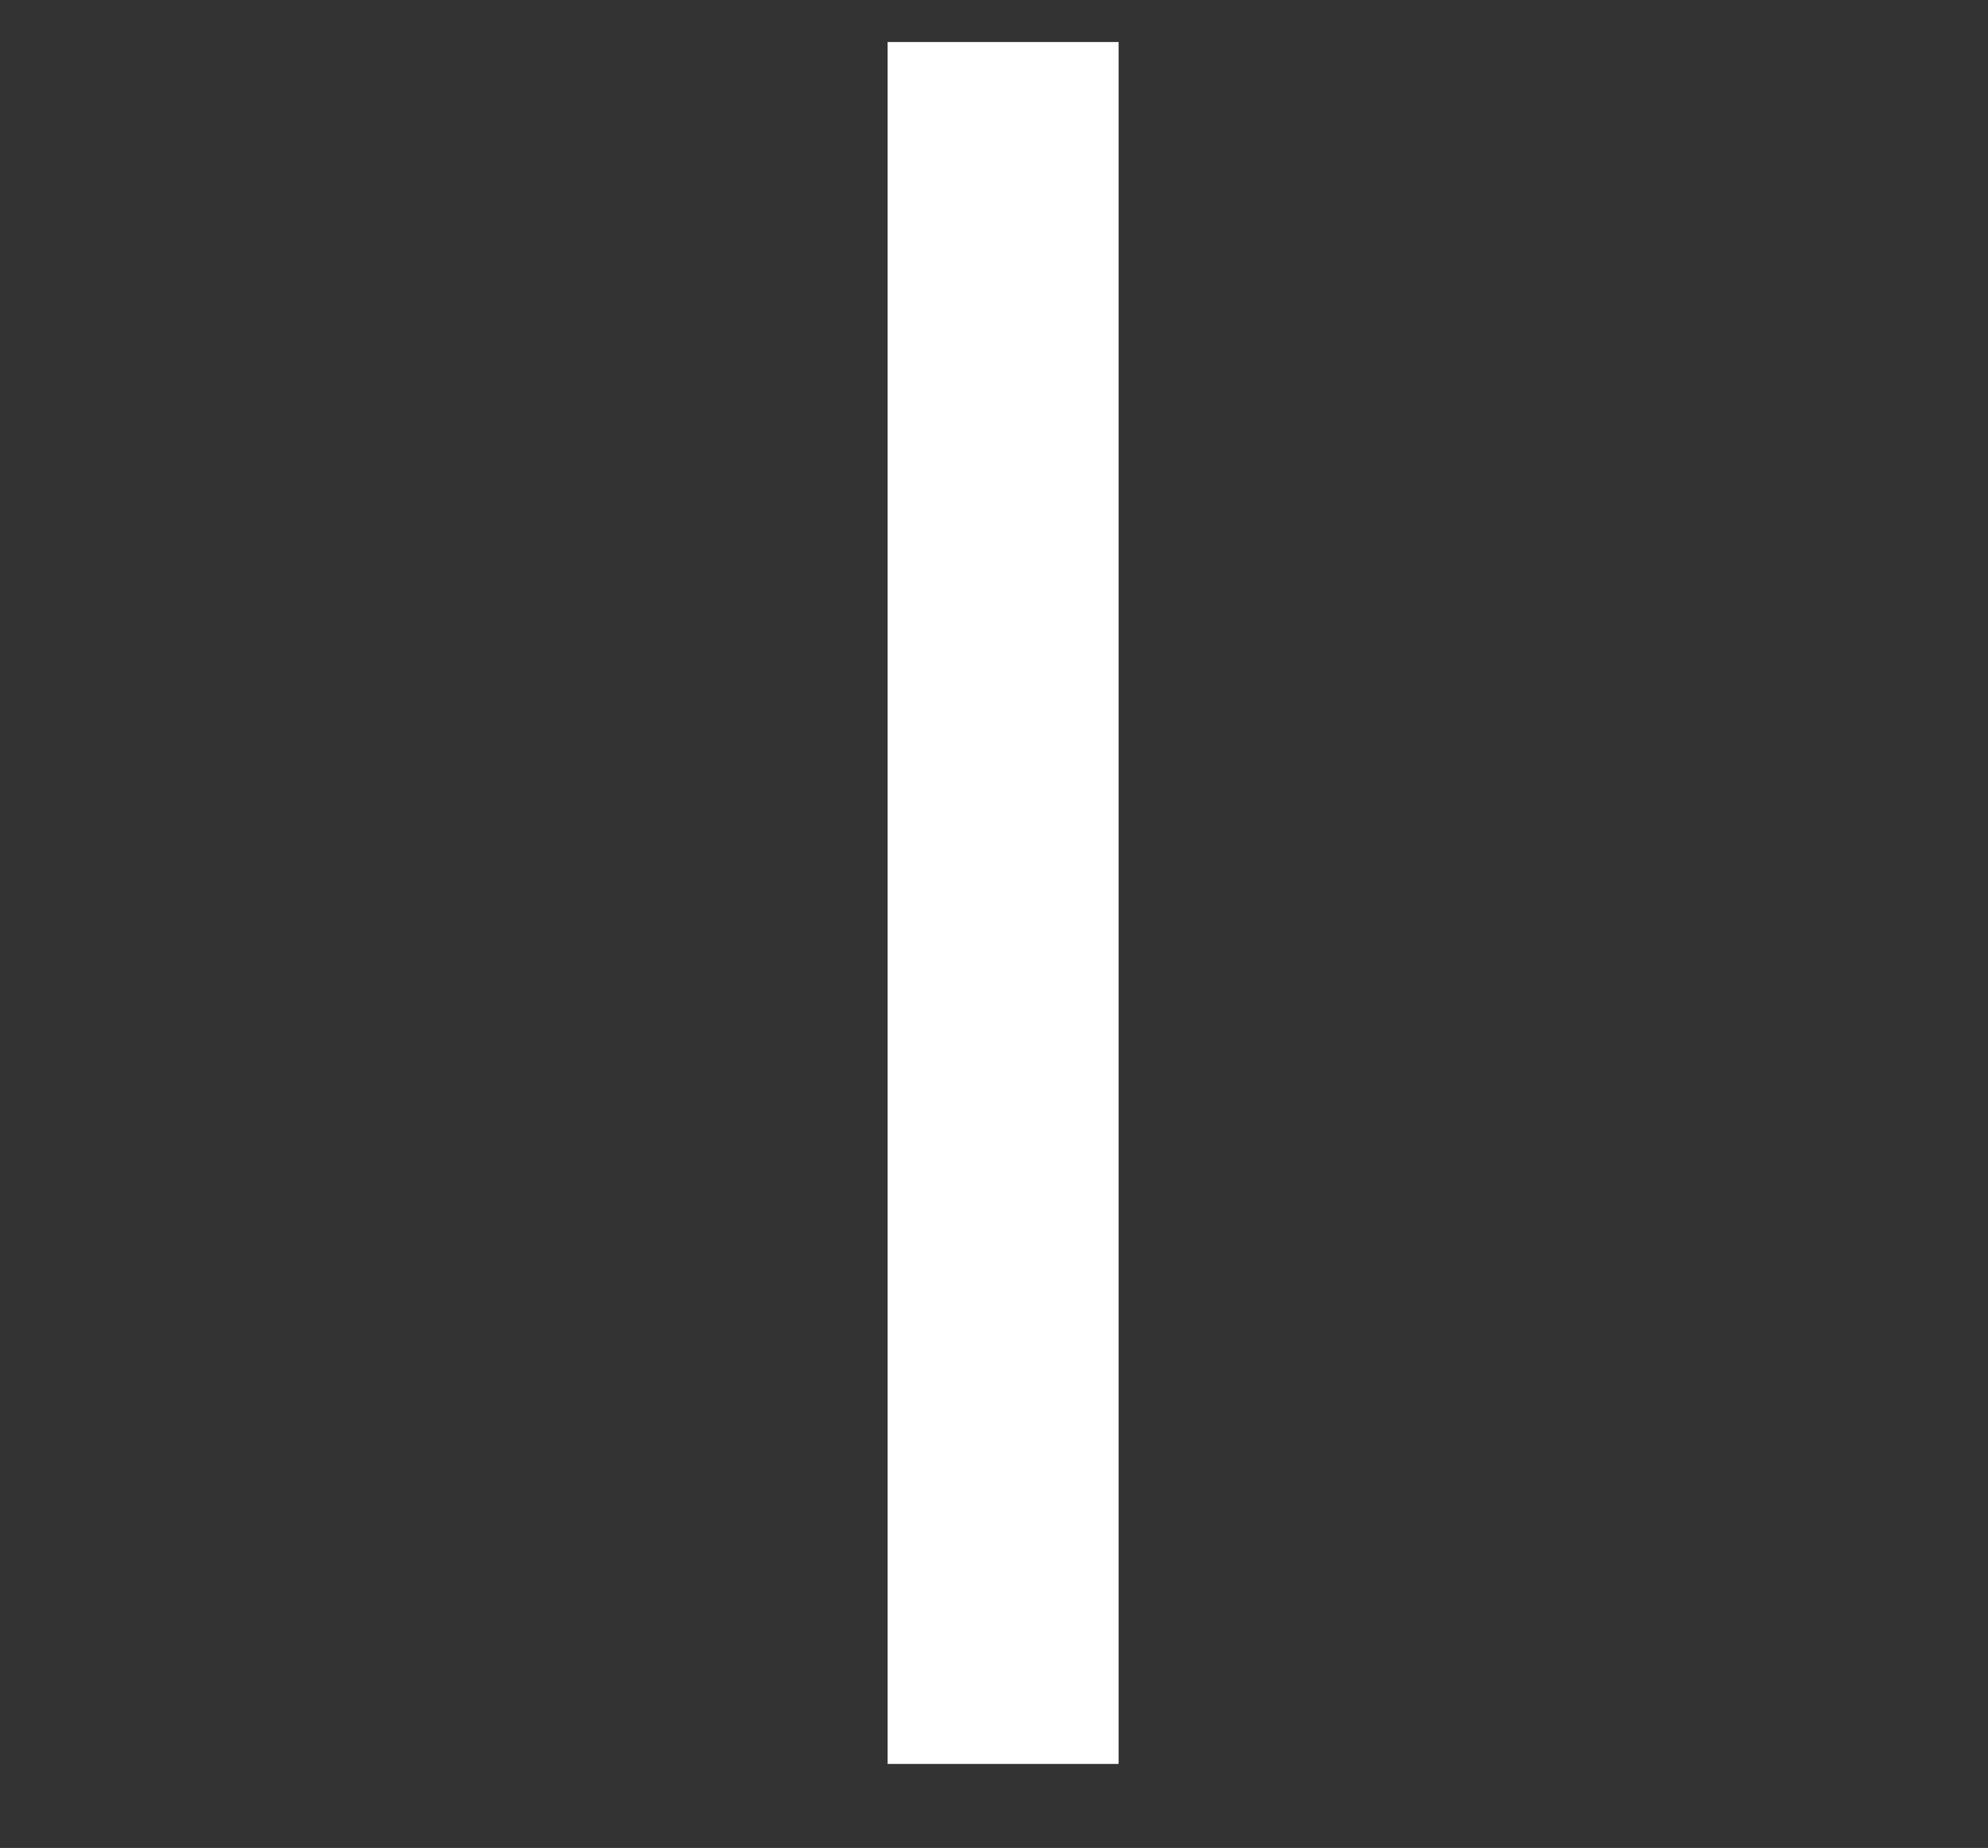 <?xml version="1.0" encoding="utf-8"?>
<!-- Generator: Adobe Illustrator 21.1.0, SVG Export Plug-In . SVG Version: 6.00 Build 0)  -->
<svg version="1.1" id="Layer_1" xmlns="http://www.w3.org/2000/svg" xmlns:xlink="http://www.w3.org/1999/xlink" x="0px" y="0px"
	 viewBox="0 0 142 132" style="enable-background:new 0 0 142 132;" xml:space="preserve">
<rect x="0" y="0" width="142" height="132" fill="#333333" stroke="none"/>
<style type="text/css">
	.st0{fill:#FFFFFF;}
</style>
<rect x="63.4" y="3" class="st0" width="16.5" height="123"/>
</svg>
